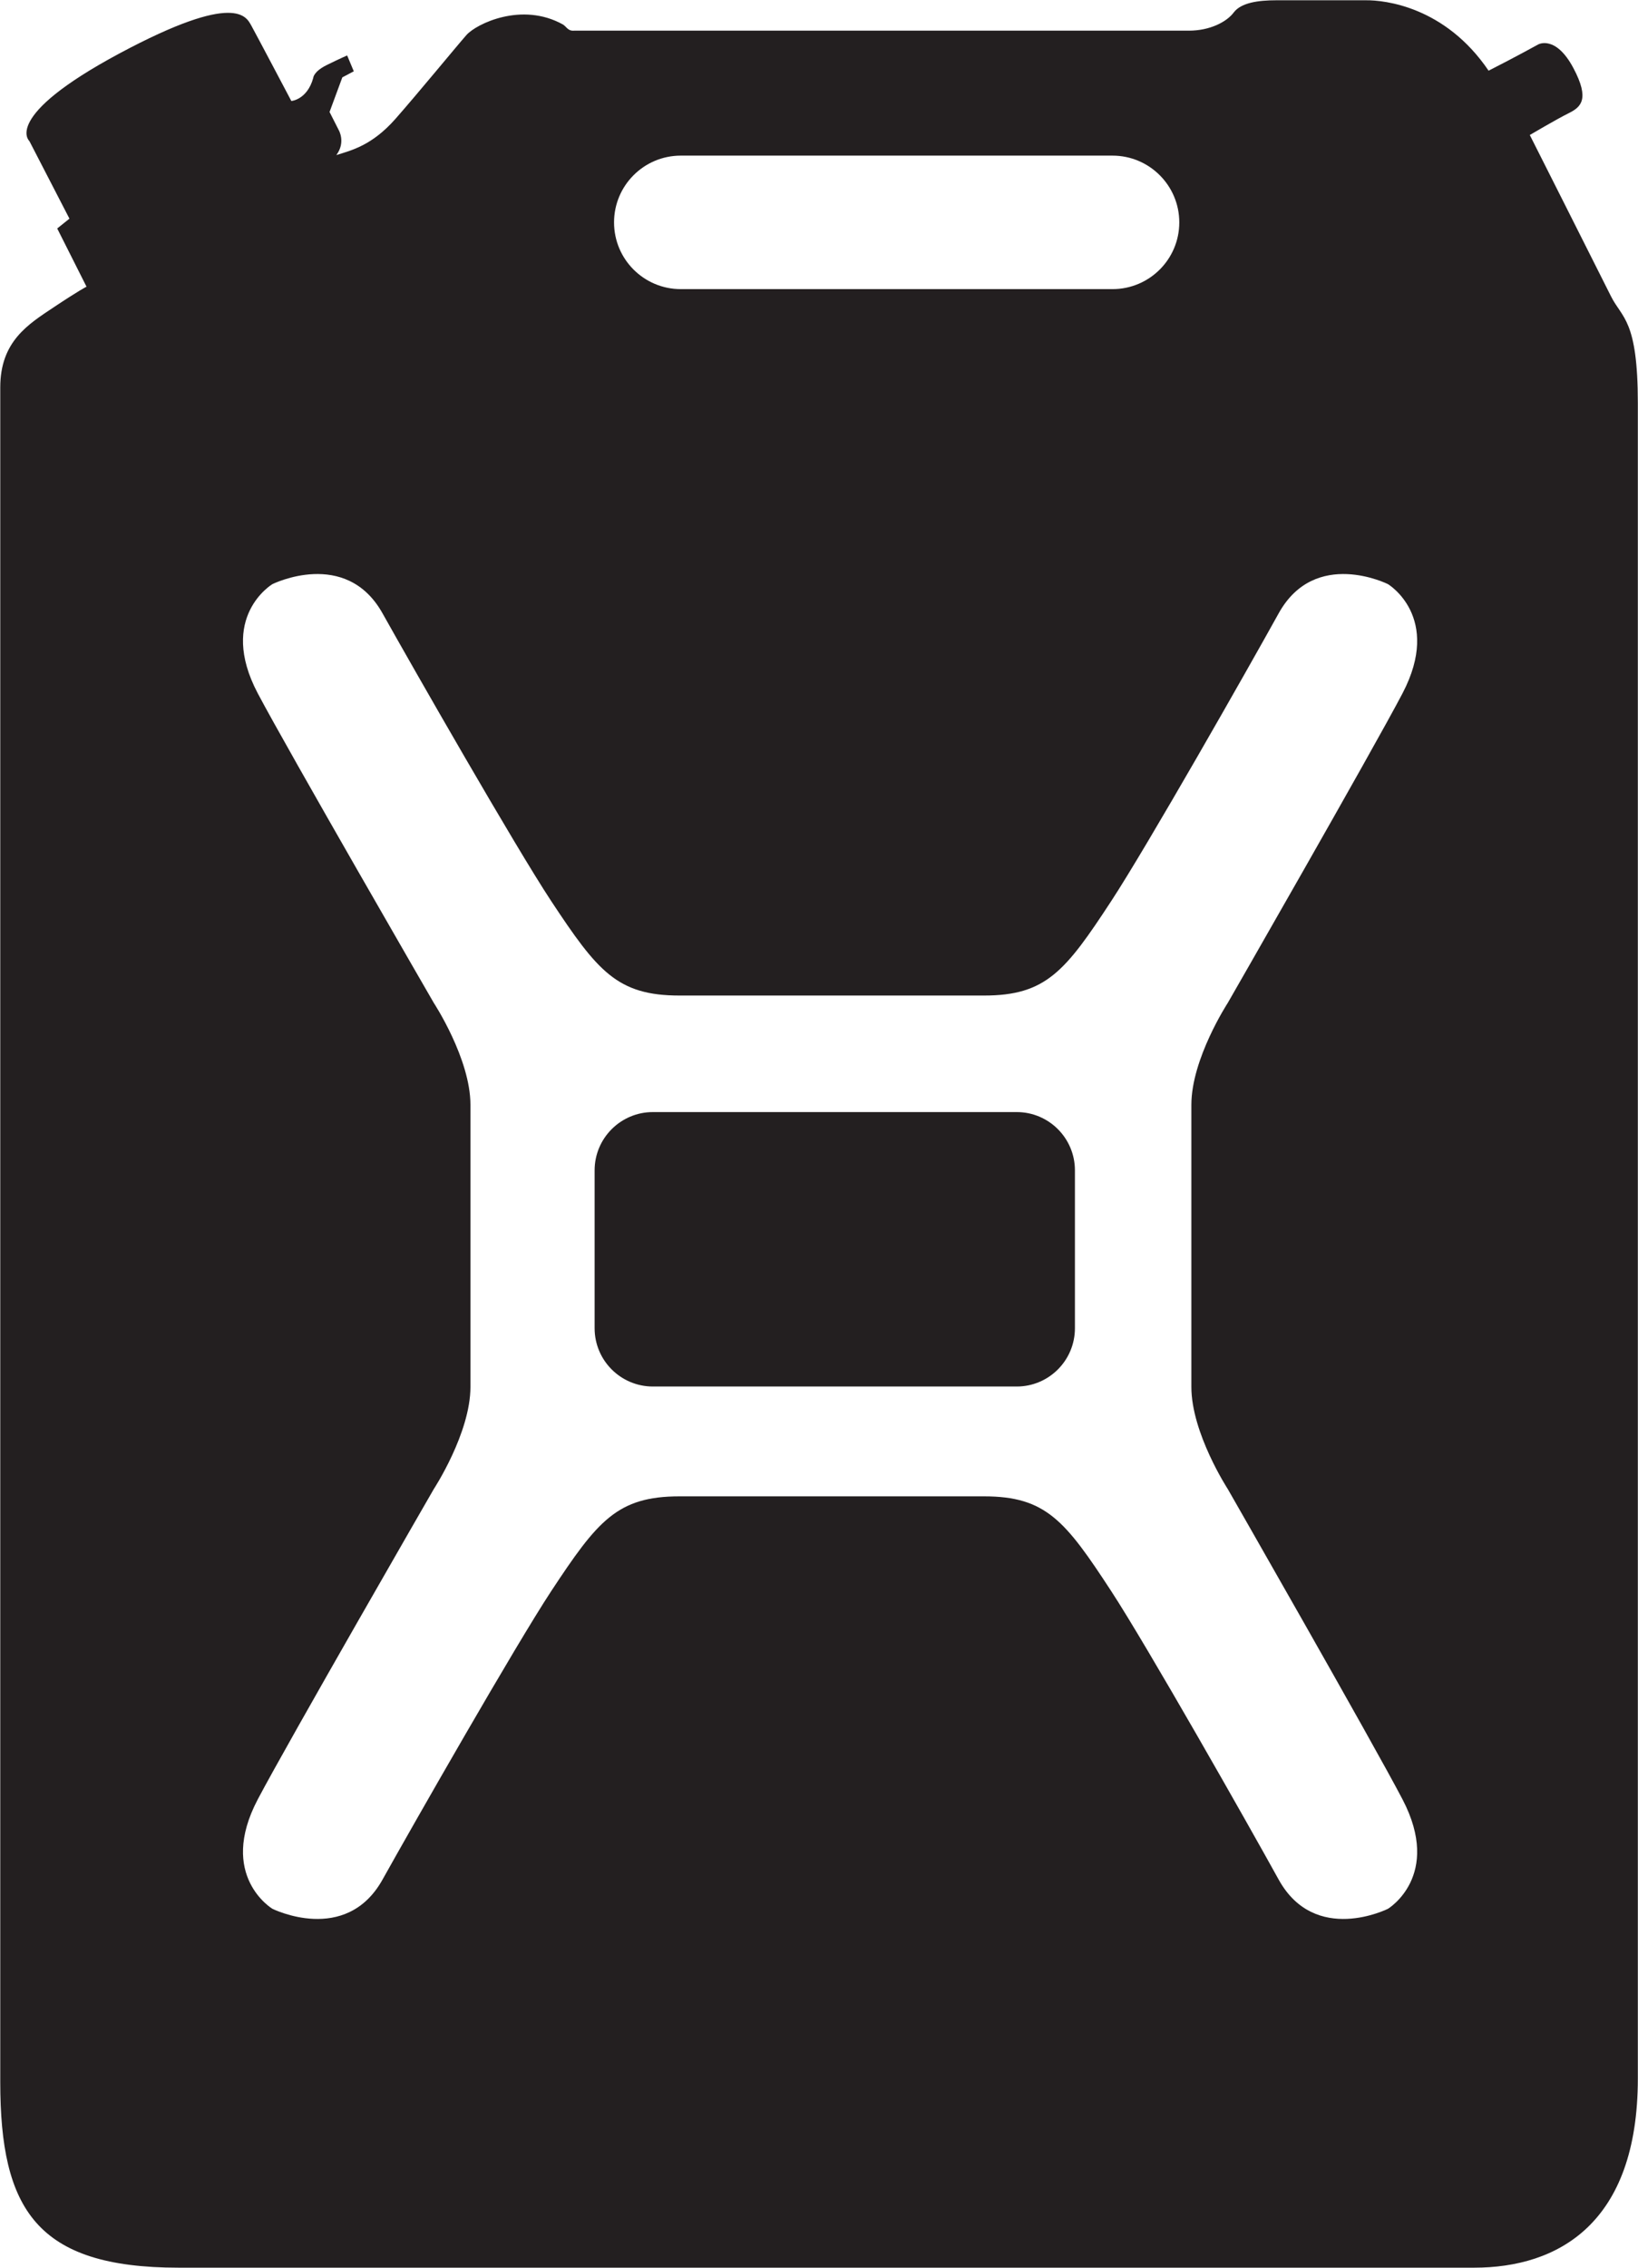 <?xml version="1.0" encoding="UTF-8" standalone="no"?>
<!-- Created with Inkscape (http://www.inkscape.org/) -->

<svg
   version="1.1"
   id="svg1"
   width="74.291"
   height="102.788"
   viewBox="0 0 74.291 102.788"
   sodipodi:docname="brandbook-2016.pdf"
   xmlns:inkscape="http://www.inkscape.org/namespaces/inkscape"
   xmlns:sodipodi="http://sodipodi.sourceforge.net/DTD/sodipodi-0.dtd"
   xmlns="http://www.w3.org/2000/svg"
   xmlns:svg="http://www.w3.org/2000/svg">
  <defs
     id="defs1">
    <clipPath
       clipPathUnits="userSpaceOnUse"
       id="clipPath8">
      <path
         d="M 0,0 H 792 V 612 H 0 Z"
         transform="translate(-648.155,-230.824)"
         id="path8" />
    </clipPath>
  </defs>
  <sodipodi:namedview
     id="namedview1"
     pagecolor="#00768f"
     bordercolor="#000000"
     borderopacity="0.25"
     inkscape:showpageshadow="2"
     inkscape:pageopacity="0.0"
     inkscape:pagecheckerboard="0"
     inkscape:deskcolor="#d1d1d1"
     showgrid="false" />
  <g
     id="g1"
     inkscape:groupmode="layer"
     inkscape:label="14"
     transform="translate(-676.773,-121.132)">
    <path
       id="path7"
       d="m 0,0 h -12.378 c -1.094,0 -1.983,-0.887 -1.983,-1.981 v -5.368 c 0,-1.095 0.889,-1.982 1.983,-1.982 H 0 c 1.094,0 1.981,0.887 1.981,1.982 v 5.368 C 1.981,-0.887 1.094,0 0,0 m 20.223,27.731 c -0.371,0.744 -2.765,5.489 -2.765,5.489 0,0 0.911,0.538 1.326,0.743 0.412,0.205 0.722,0.467 0.16,1.528 -0.606,1.142 -1.198,0.809 -1.198,0.809 0,0 -0.799,-0.442 -1.69,-0.893 -1.486,2.189 -3.551,2.4 -4.169,2.394 -0.411,-0.001 -2.436,0 -3.054,0 -0.62,0 -1.195,-0.082 -1.447,-0.413 -0.245,-0.329 -0.822,-0.62 -1.522,-0.62 h -20.925 c -0.207,-0.017 -0.248,0.126 -0.375,0.208 -1.404,0.784 -2.948,0.02 -3.282,-0.352 -0.327,-0.37 -1.649,-1.981 -2.429,-2.866 -0.788,-0.887 -1.468,-1.055 -2.002,-1.22 0.327,0.435 0.082,0.849 0.082,0.849 l -0.313,0.616 0.435,1.177 0.39,0.206 -0.226,0.539 c 0,0 -0.248,-0.106 -0.704,-0.331 -0.45,-0.226 -0.45,-0.434 -0.45,-0.434 -0.205,-0.742 -0.745,-0.784 -0.745,-0.784 0,0 -1.198,2.269 -1.359,2.559 -0.168,0.289 -0.495,1.198 -4.501,-0.948 -4.003,-2.148 -3.053,-2.973 -3.053,-2.973 l 1.363,-2.638 -0.416,-0.334 0.997,-1.979 c 0,0 -0.252,-0.124 -1.122,-0.704 -0.863,-0.576 -1.813,-1.154 -1.813,-2.721 v -57.614 c 0,-4.335 1.24,-6.314 6.068,-6.314 h 44.079 c 2.844,0 5.571,1.486 5.571,6.435 v 56.956 c 0,2.846 -0.541,2.888 -0.911,3.63 m -31.651,4.788 H 3.258 c 1.256,0 2.274,-1.017 2.274,-2.27 0,-1.254 -1.018,-2.269 -2.274,-2.269 h -14.686 c -1.256,0 -2.272,1.015 -2.272,2.269 0,1.253 1.016,2.27 2.272,2.27 m 18.61,-45.336 c 0,0 4.916,-8.581 5.945,-10.55 1.361,-2.605 -0.495,-3.721 -0.495,-3.721 0,0 -2.476,-1.244 -3.717,0.99 -1.049,1.9 -4.477,7.941 -5.696,9.806 -1.567,2.399 -2.226,3.227 -4.332,3.227 h -4.996 -0.33 -5.03 c -2.123,0 -2.789,-0.828 -4.372,-3.227 -1.227,-1.865 -4.677,-7.906 -5.738,-9.806 -1.249,-2.234 -3.745,-0.99 -3.745,-0.99 0,0 -1.871,1.116 -0.498,3.721 1.038,1.969 5.989,10.55 5.989,10.55 0,0 1.247,1.902 1.247,3.473 v 4.39 0.827 4.373 c 0,1.568 -1.247,3.466 -1.247,3.466 0,0 -4.951,8.561 -5.989,10.524 -1.373,2.6 0.498,3.714 0.498,3.714 0,0 2.496,1.239 3.745,-0.99 1.061,-1.894 4.511,-7.923 5.738,-9.782 1.583,-2.394 2.249,-3.216 4.372,-3.216 h 5.03 0.33 4.996 c 2.106,0 2.765,0.822 4.332,3.216 1.219,1.859 4.647,7.888 5.696,9.782 1.241,2.229 3.717,0.99 3.717,0.99 0,0 1.856,-1.114 0.495,-3.714 C 12.098,12.273 7.182,3.712 7.182,3.712 c 0,0 -1.239,-1.898 -1.239,-3.466 v -4.373 -0.827 -4.39 c 0,-1.571 1.239,-3.473 1.239,-3.473"
       style="fill:#231f20;fill-opacity:1;fill-rule:nonzero;stroke:none"
       transform="matrix(1.333,0,0,-1.333,722.885,171.533)"
       clip-path="url(#clipPath8)" />
  </g>
</svg>

